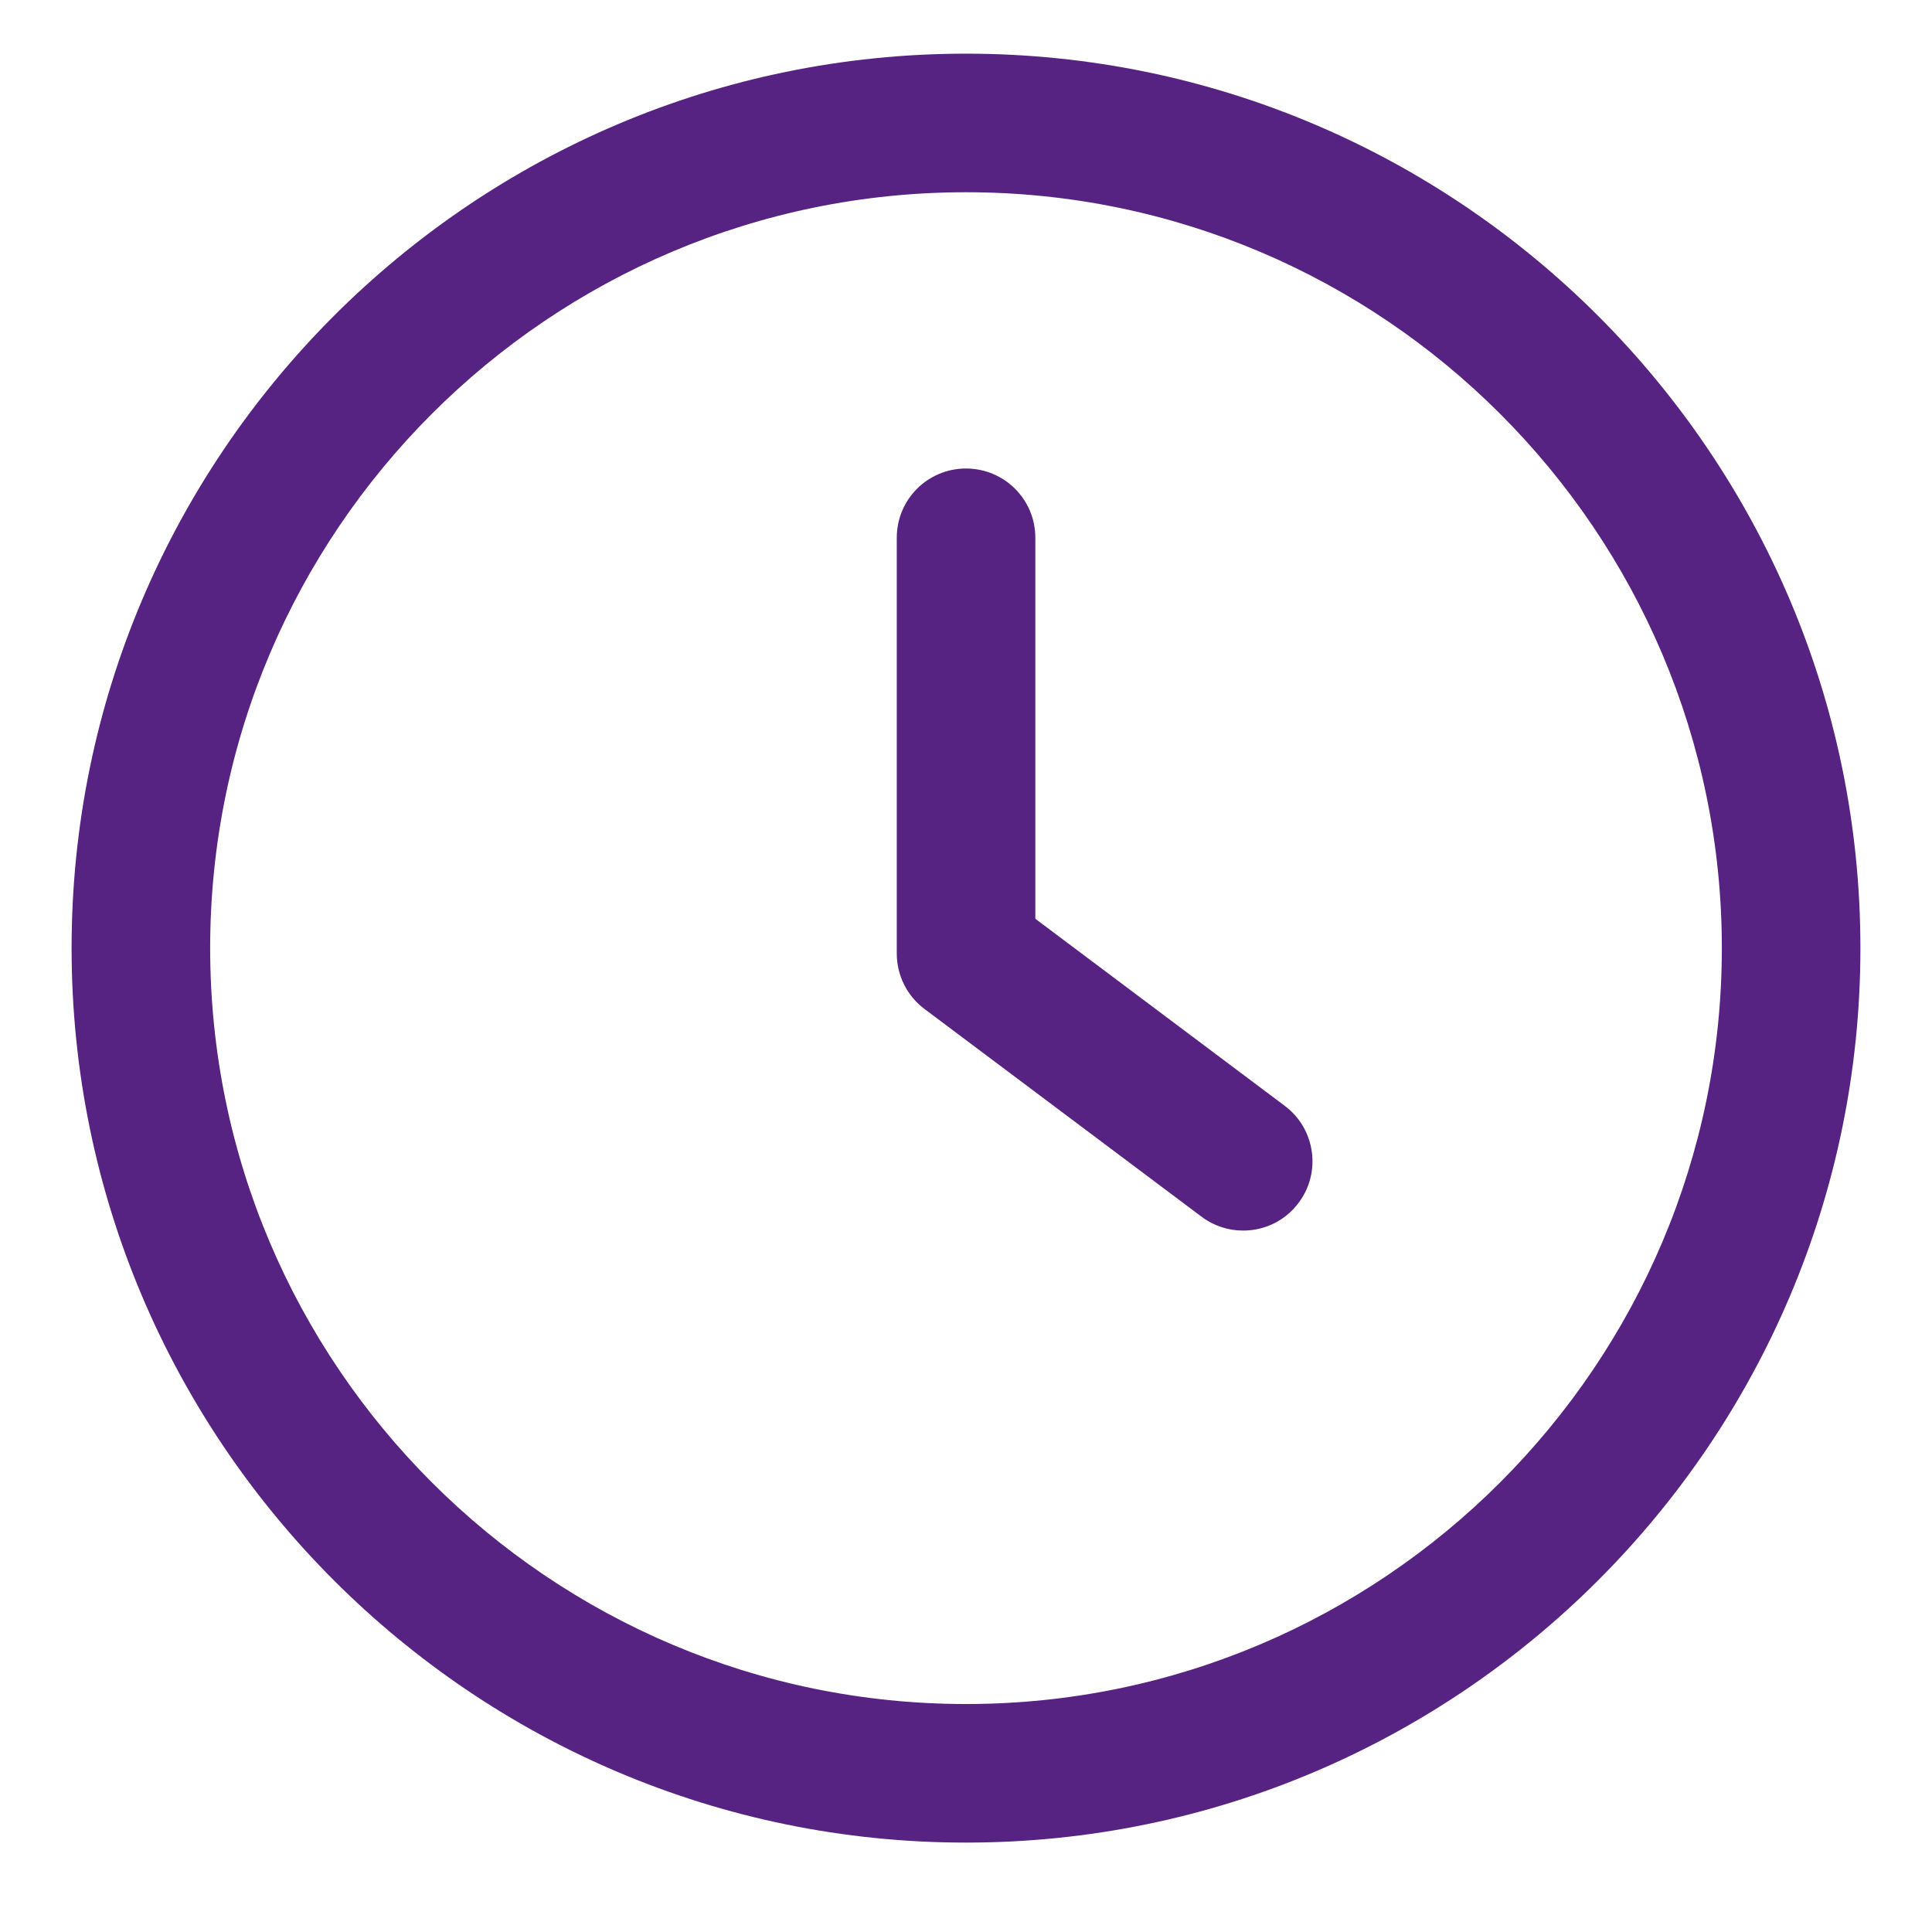 <?xml version="1.0" encoding="UTF-8"?> <svg xmlns="http://www.w3.org/2000/svg" width="18" height="18" viewBox="0 0 18 18" fill="none"><path d="M11.97 10.303L9.646 8.56L9.646 5.01C9.646 4.653 9.357 4.365 9 4.365C8.643 4.365 8.355 4.653 8.355 5.01L8.355 8.883C8.355 9.087 8.45 9.278 8.613 9.4L11.195 11.336C11.306 11.42 11.442 11.465 11.582 11.465C11.778 11.465 11.972 11.377 12.099 11.206C12.313 10.922 12.255 10.517 11.97 10.303Z" fill="#572382"></path><path d="M9 0.5C4.405 0.5 0.667 4.238 0.667 8.833C0.667 13.429 4.405 17.167 9 17.167C13.595 17.167 17.333 13.429 17.333 8.833C17.333 4.238 13.595 0.5 9 0.5ZM9 15.876C5.117 15.876 1.958 12.716 1.958 8.833C1.958 4.951 5.117 1.791 9 1.791C12.883 1.791 16.042 4.951 16.042 8.833C16.042 12.716 12.883 15.876 9 15.876Z" fill="#572382"></path></svg> 